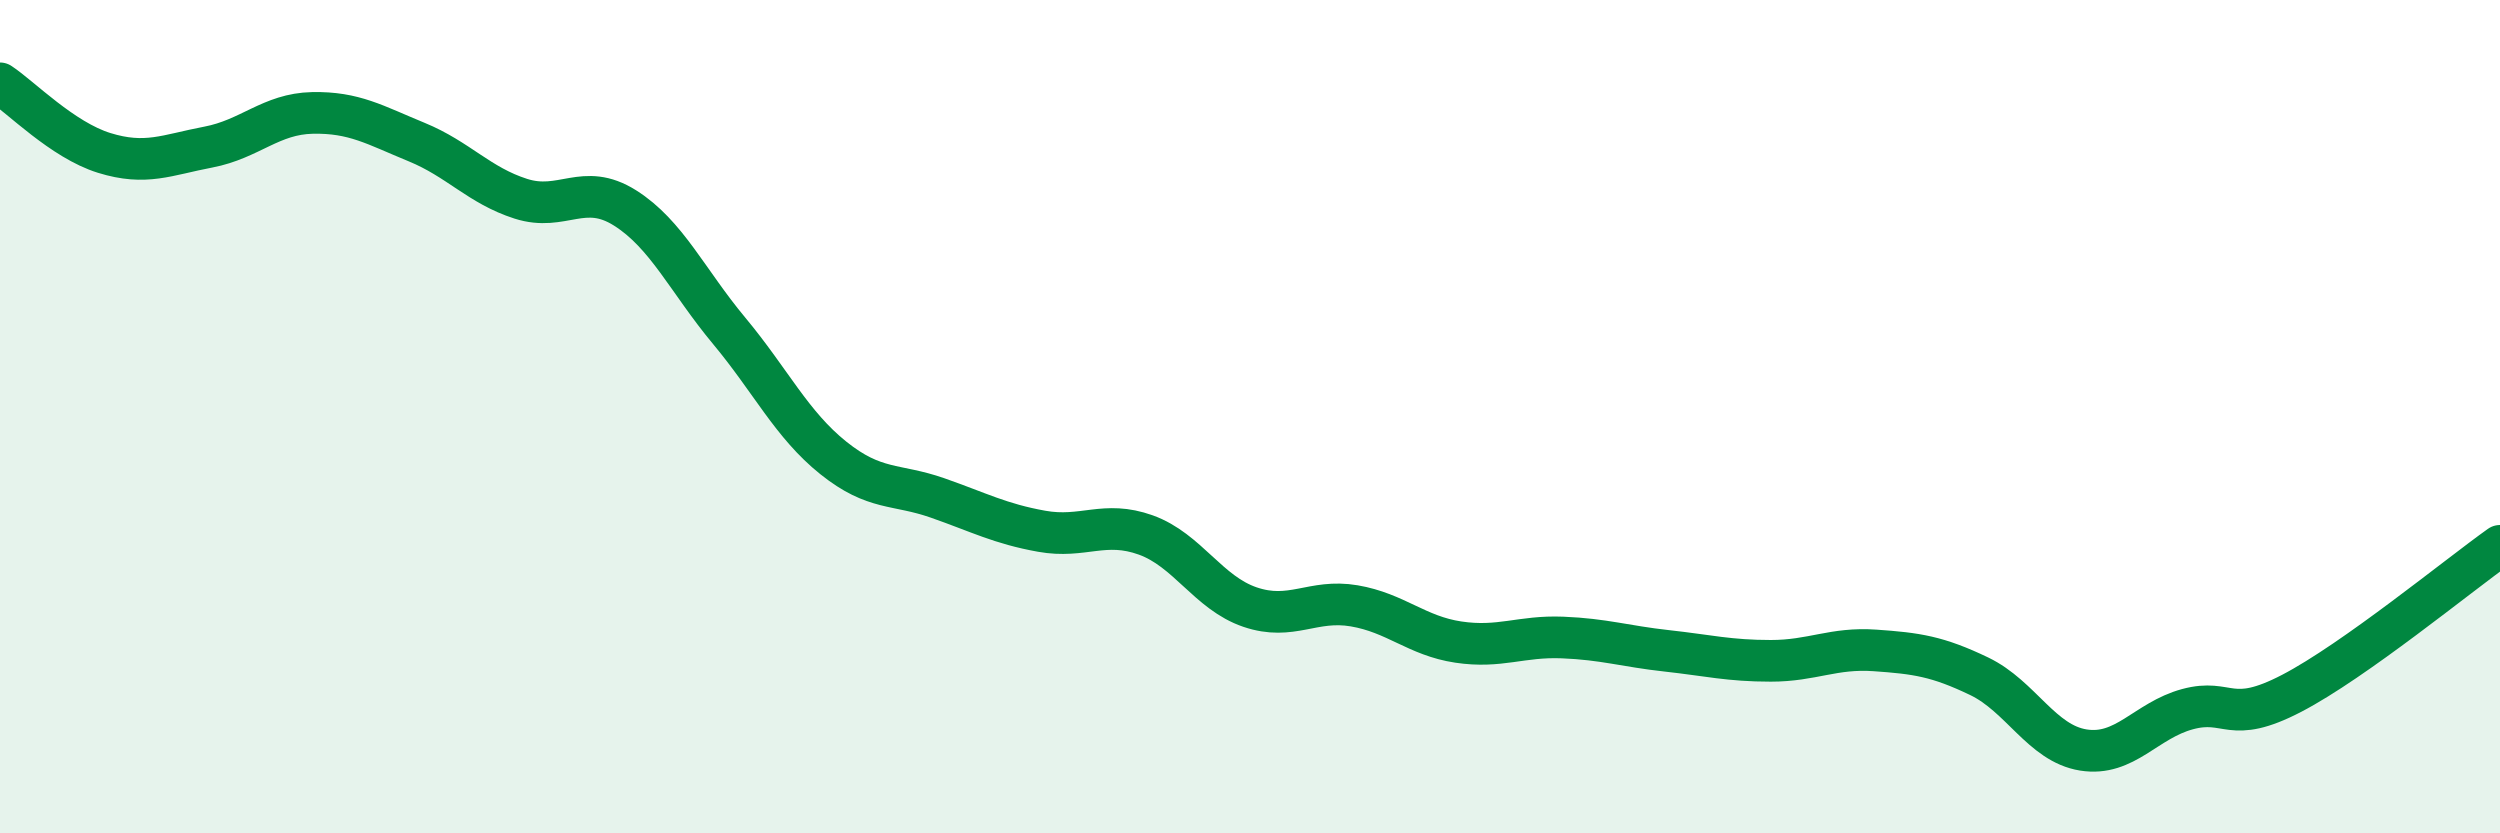
    <svg width="60" height="20" viewBox="0 0 60 20" xmlns="http://www.w3.org/2000/svg">
      <path
        d="M 0,2 C 0.5,2.33 1.5,3.36 2.5,3.67 C 3.5,3.98 4,3.72 5,3.53 C 6,3.34 6.5,2.73 7.5,2.71 C 8.5,2.69 9,3 10,3.41 C 11,3.82 11.5,4.45 12.5,4.77 C 13.5,5.09 14,4.36 15,4.99 C 16,5.62 16.5,6.74 17.5,7.94 C 18.5,9.14 19,10.19 20,10.99 C 21,11.79 21.5,11.6 22.5,11.95 C 23.5,12.3 24,12.57 25,12.75 C 26,12.93 26.5,12.48 27.5,12.84 C 28.5,13.2 29,14.23 30,14.57 C 31,14.91 31.5,14.37 32.5,14.54 C 33.5,14.71 34,15.26 35,15.41 C 36,15.56 36.5,15.26 37.5,15.3 C 38.5,15.34 39,15.51 40,15.62 C 41,15.73 41.5,15.86 42.5,15.86 C 43.5,15.86 44,15.54 45,15.61 C 46,15.68 46.5,15.75 47.5,16.23 C 48.5,16.71 49,17.84 50,18 C 51,18.16 51.5,17.29 52.5,17.02 C 53.5,16.75 53.5,17.42 55,16.64 C 56.5,15.86 59,13.81 60,13.1L60 20L0 20Z"
        fill="#008740"
        opacity="0.1"
        stroke-linecap="round"
        stroke-linejoin="round"
      />
      <path
        d="M 0,2 C 0.5,2.33 1.5,3.36 2.5,3.67 C 3.5,3.98 4,3.72 5,3.53 C 6,3.34 6.5,2.73 7.5,2.71 C 8.5,2.69 9,3 10,3.41 C 11,3.82 11.5,4.45 12.5,4.77 C 13.5,5.09 14,4.36 15,4.99 C 16,5.62 16.5,6.74 17.5,7.94 C 18.5,9.14 19,10.19 20,10.99 C 21,11.79 21.5,11.6 22.5,11.95 C 23.5,12.3 24,12.57 25,12.75 C 26,12.93 26.5,12.48 27.5,12.84 C 28.5,13.2 29,14.23 30,14.57 C 31,14.91 31.5,14.37 32.5,14.54 C 33.5,14.71 34,15.26 35,15.41 C 36,15.56 36.5,15.26 37.5,15.3 C 38.5,15.34 39,15.51 40,15.62 C 41,15.73 41.5,15.86 42.5,15.86 C 43.5,15.86 44,15.54 45,15.61 C 46,15.68 46.5,15.75 47.5,16.23 C 48.5,16.71 49,17.84 50,18 C 51,18.16 51.5,17.29 52.5,17.02 C 53.5,16.75 53.5,17.42 55,16.64 C 56.5,15.86 59,13.81 60,13.1"
        stroke="#008740"
        stroke-width="1"
        fill="none"
        stroke-linecap="round"
        stroke-linejoin="round"
      />
    </svg>
  
